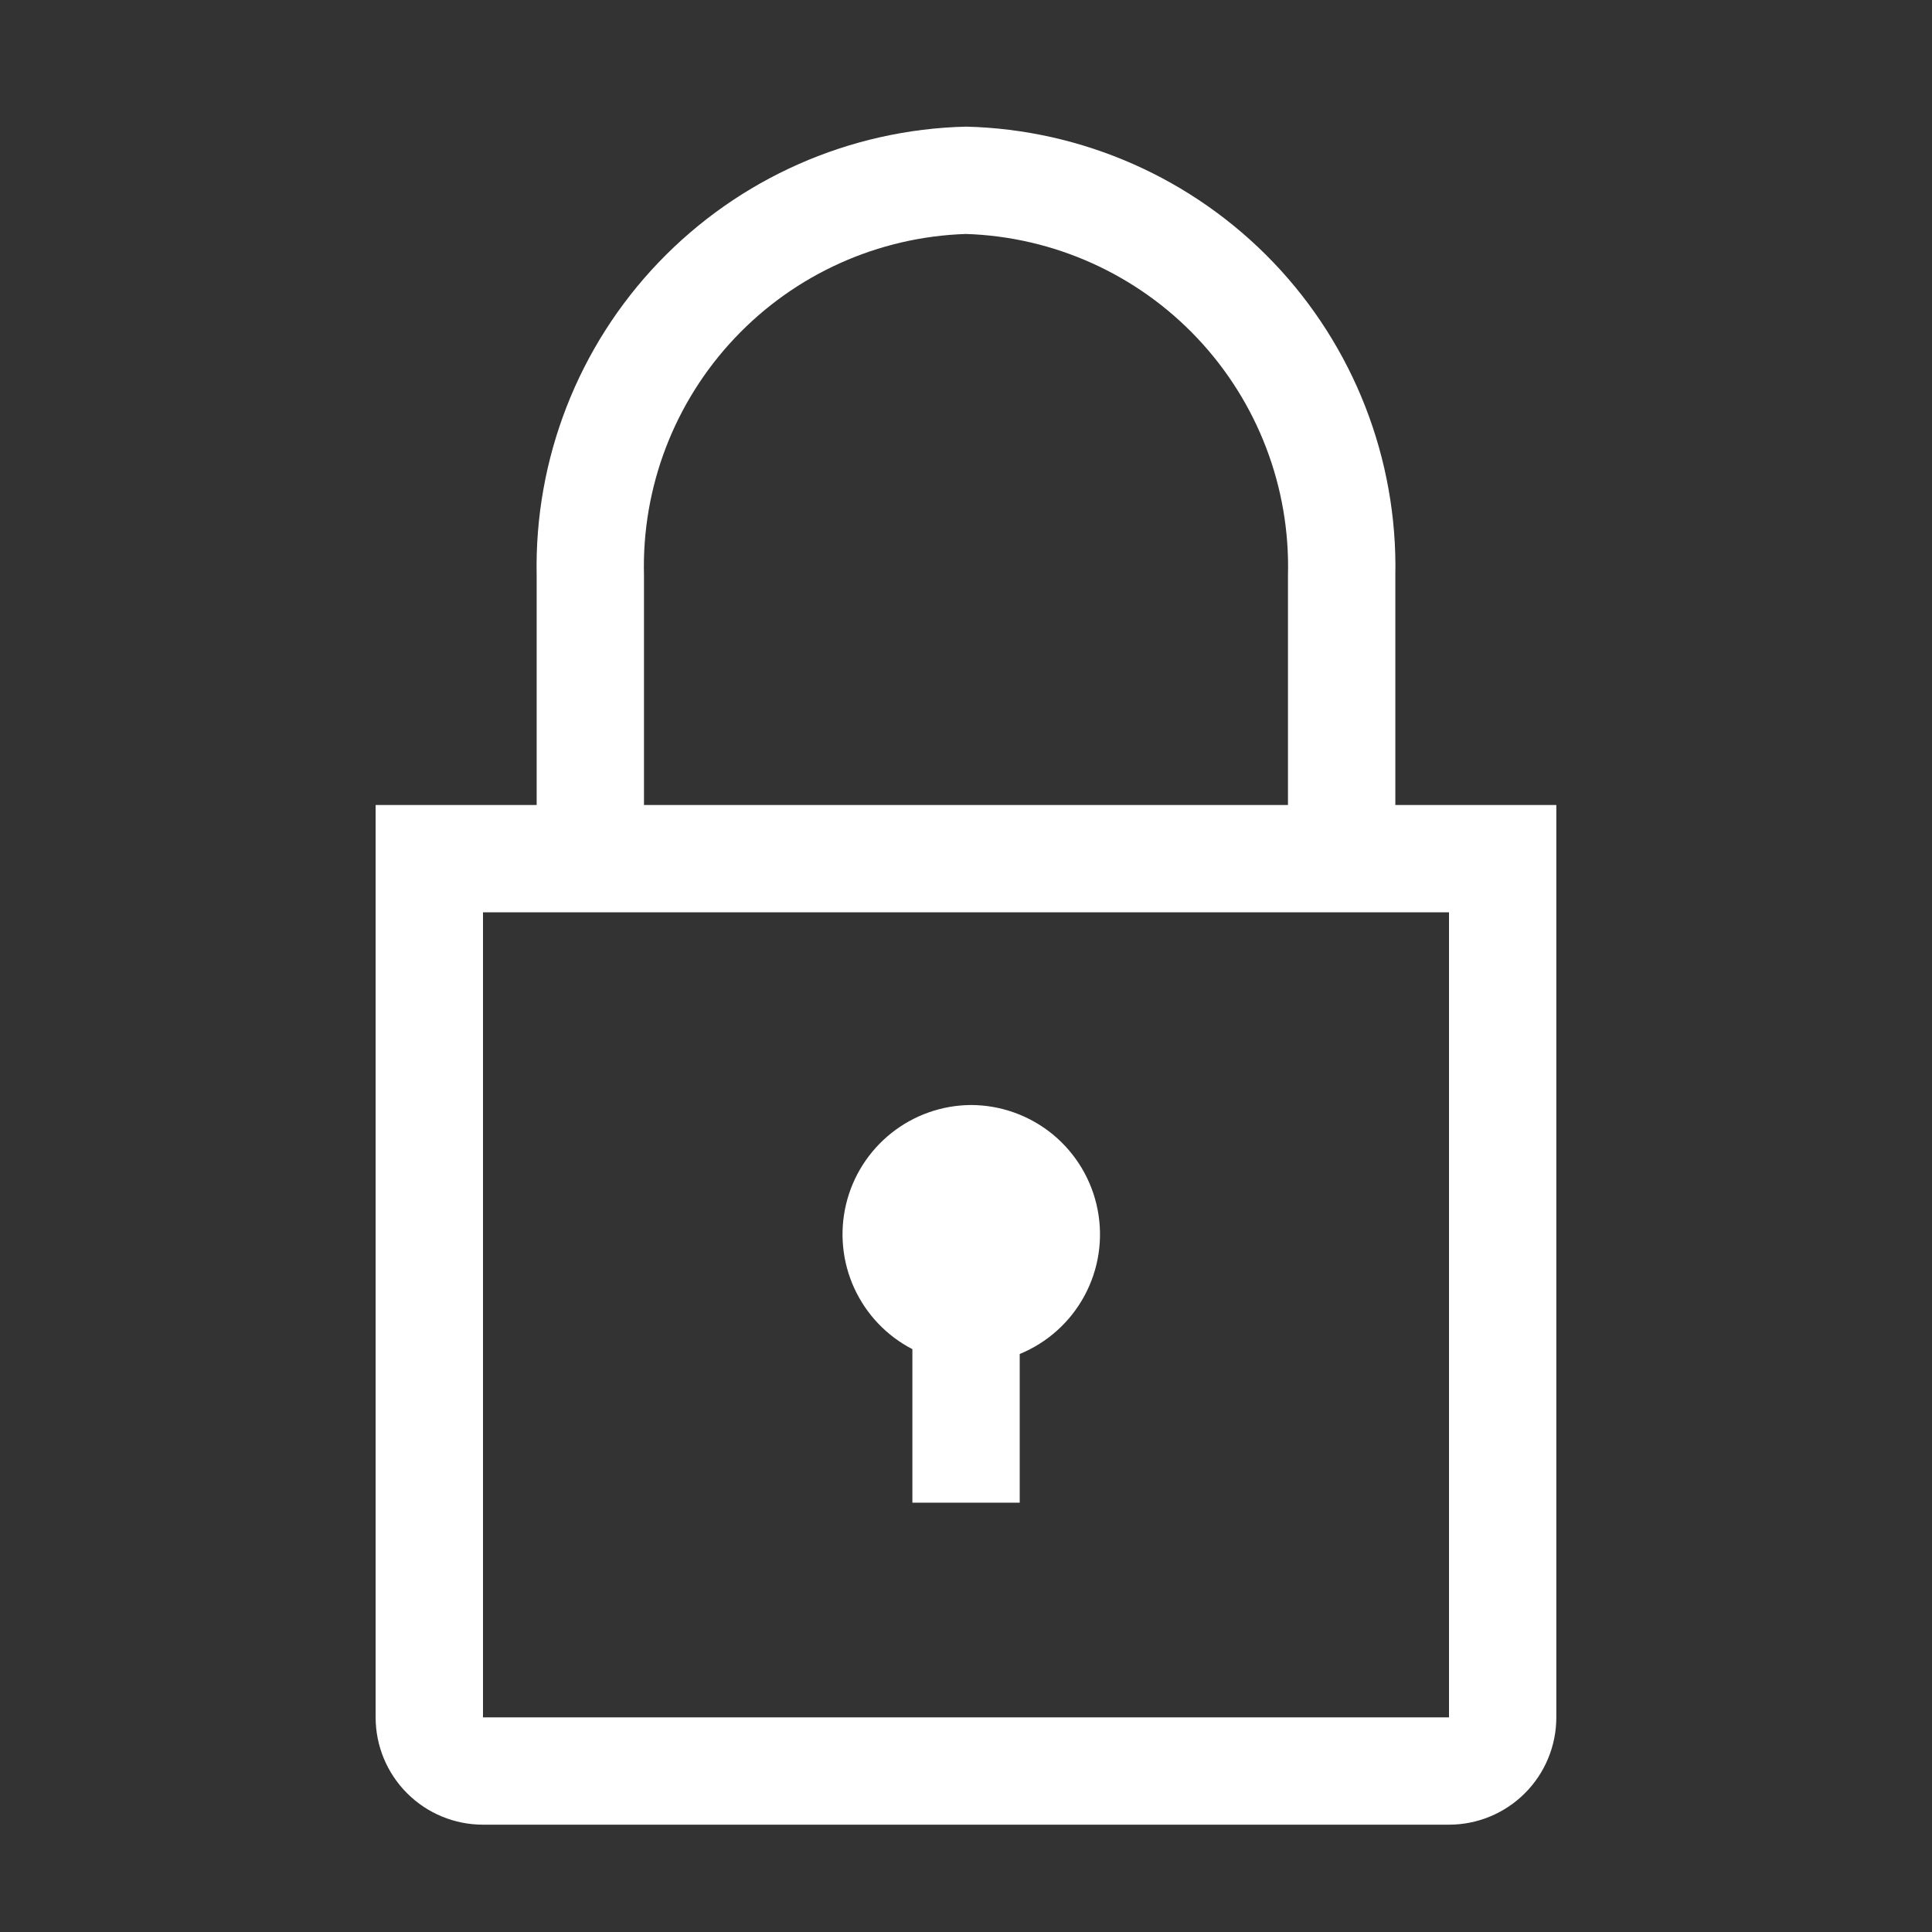 <svg width="40" height="40" viewBox="0 0 40 40" fill="none" xmlns="http://www.w3.org/2000/svg">
<rect x="0" y="0" width="40" height="40" fill="#333333" stroke="none"/>
<path d="M20.101 22.878C19.503 22.882 18.923 23.087 18.455 23.459C17.987 23.831 17.656 24.35 17.517 24.932C17.378 25.513 17.437 26.125 17.686 26.669C17.935 27.213 18.358 27.658 18.89 27.933V31.111H21.112V28.033C21.686 27.798 22.16 27.371 22.454 26.825C22.748 26.28 22.844 25.649 22.724 25.04C22.605 24.432 22.278 23.884 21.8 23.489C21.321 23.095 20.721 22.879 20.101 22.878Z" fill="white"/>
<path d="M28.889 16.667V11.911C28.936 9.502 28.028 7.172 26.362 5.431C24.696 3.691 22.408 2.68 20 2.622C17.591 2.68 15.303 3.691 13.637 5.431C11.971 7.172 11.063 9.502 11.111 11.911V16.667H7.777V35.556C7.777 36.145 8.011 36.71 8.428 37.127C8.845 37.544 9.41 37.778 10 37.778H30C30.589 37.778 31.154 37.544 31.571 37.127C31.988 36.71 32.222 36.145 32.222 35.556V16.667H28.889ZM13.333 11.911C13.285 10.091 13.959 8.327 15.209 7.003C16.458 5.678 18.18 4.903 20 4.844C21.819 4.903 23.541 5.678 24.791 7.003C26.04 8.327 26.714 10.091 26.666 11.911V16.667H13.333V11.911ZM10 35.556V18.889H30V35.556H10Z" fill="white"/>
</svg>
